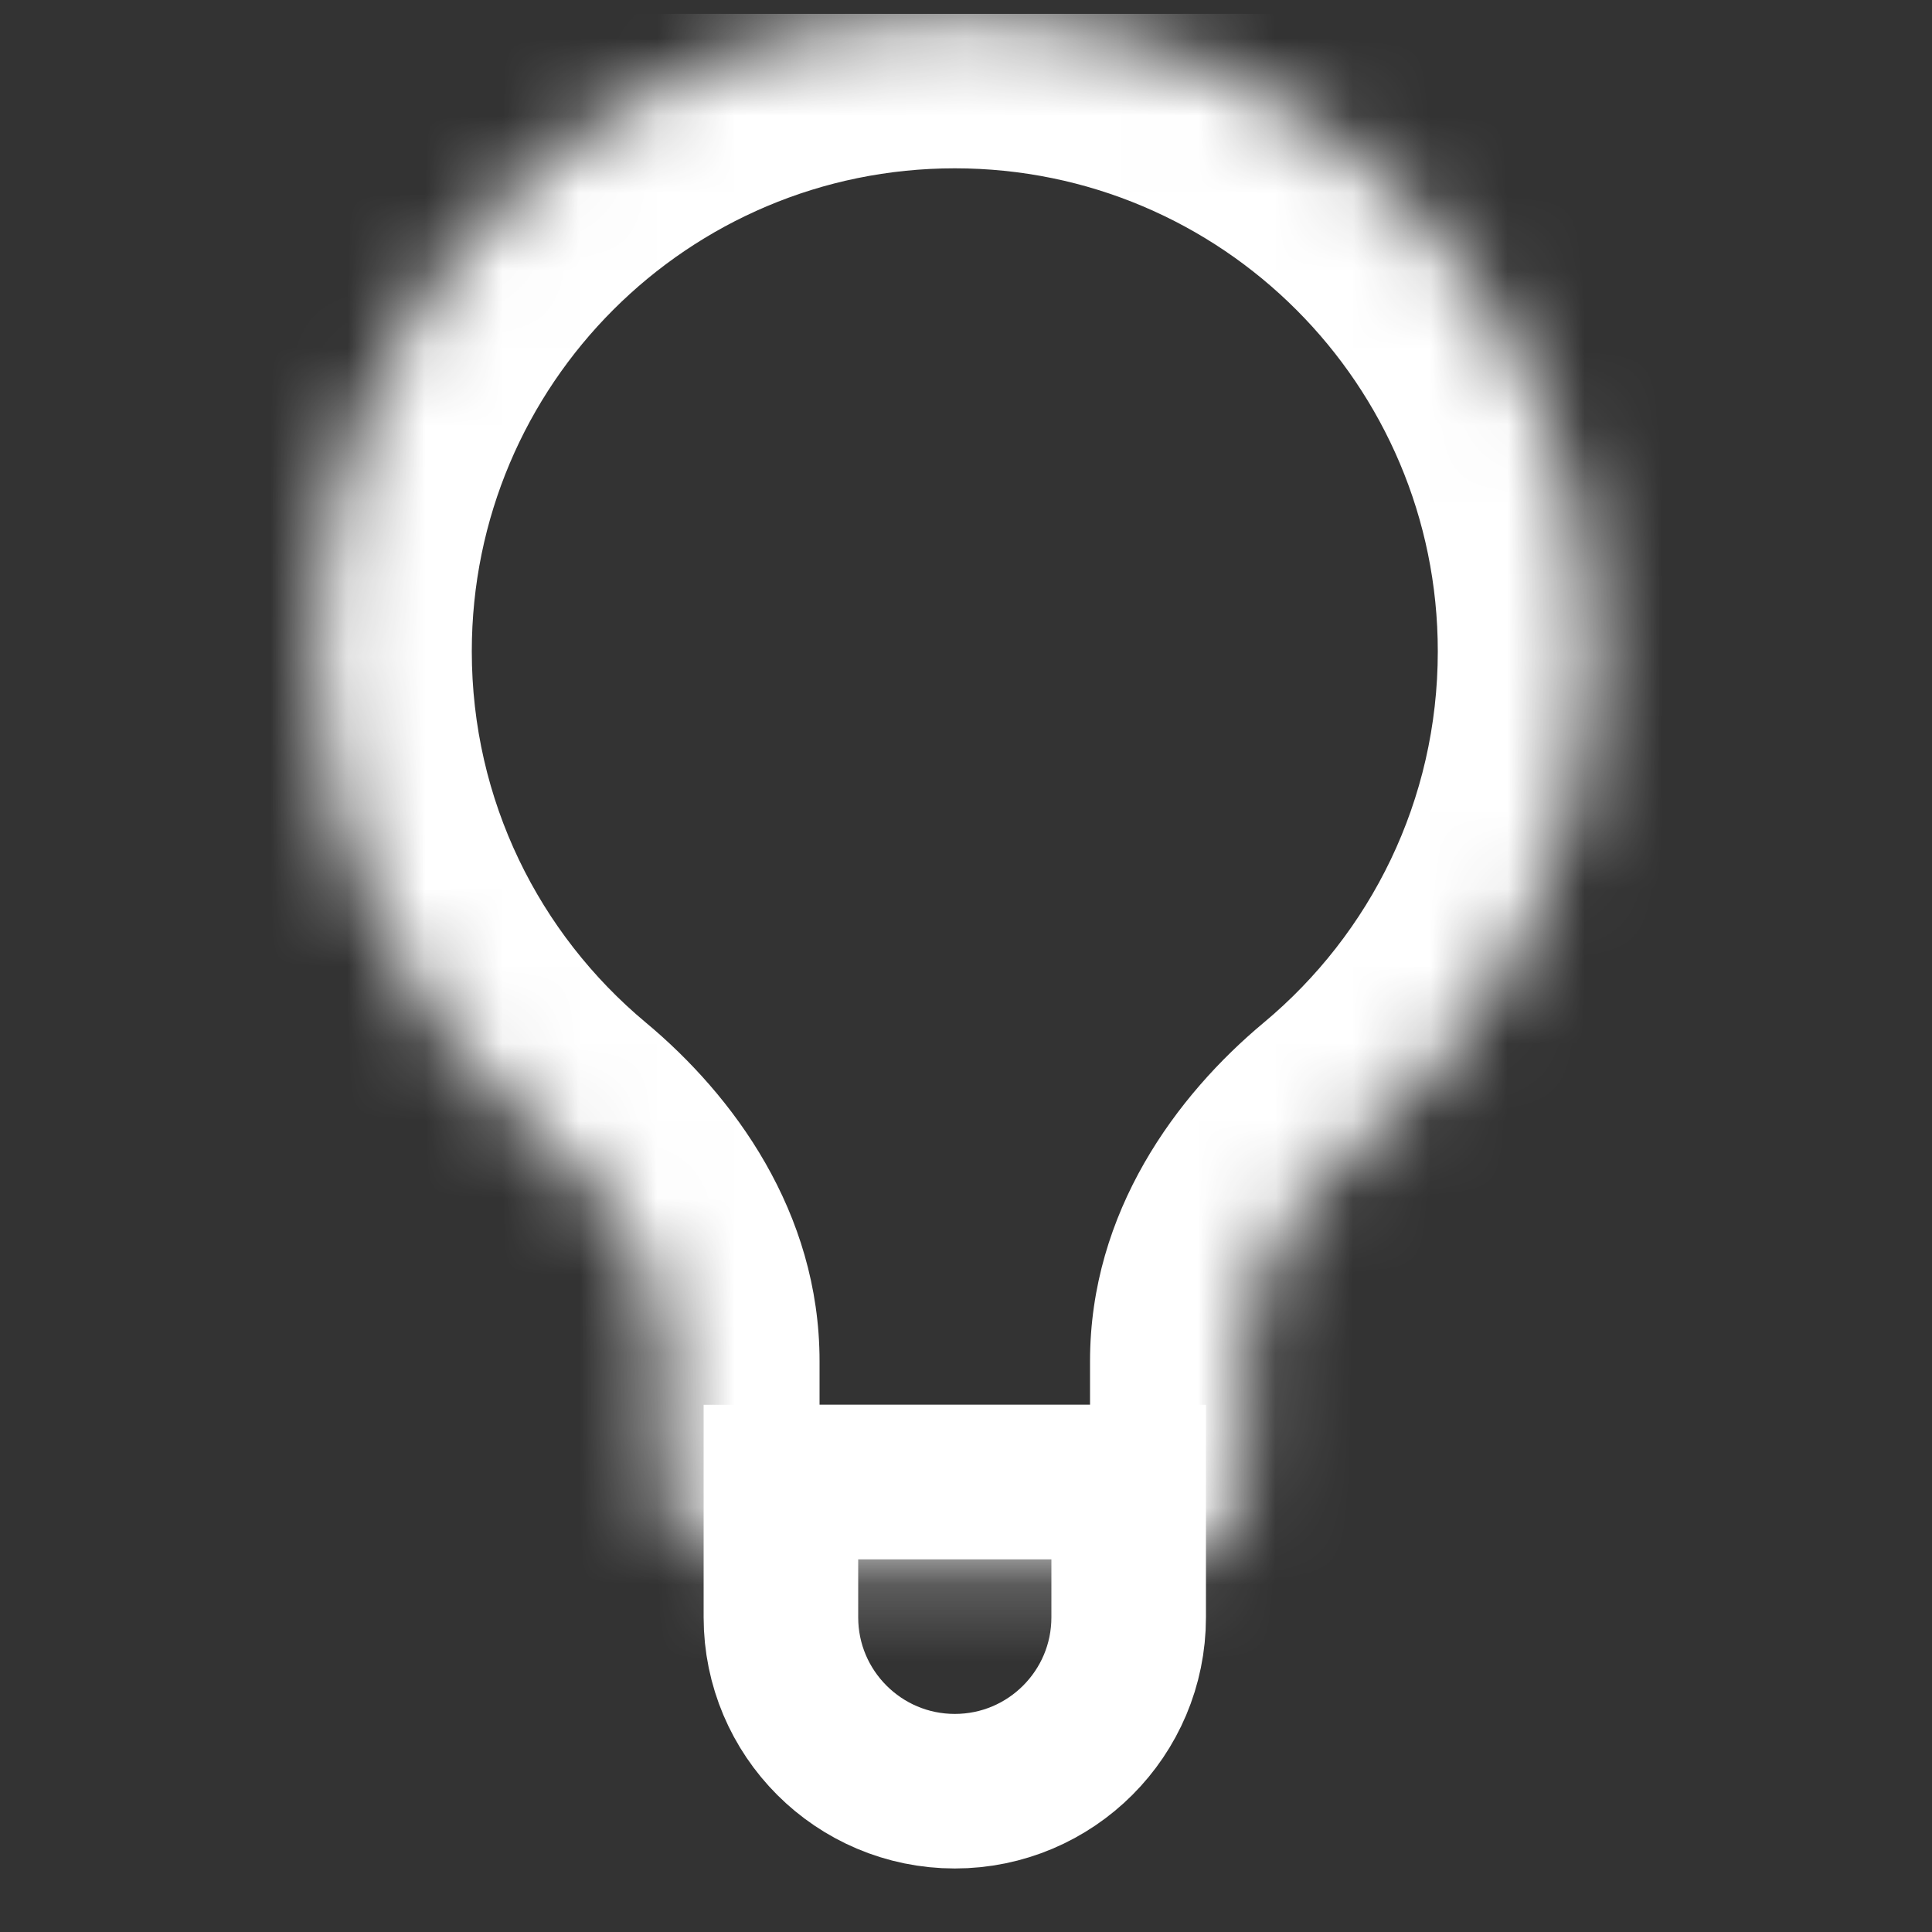 <svg width="25" height="25" viewBox="0 0 25 25" fill="none" xmlns="http://www.w3.org/2000/svg">
<rect x="0" y="0" width="25" height="25" fill="#333333" stroke="none"/>
<g clip-path="url(#clip0_50_7596)">
<mask id="path-1-inside-1_50_7596" fill="white">
<path fill-rule="evenodd" clip-rule="evenodd" d="M16.105 17.614C16.105 16.487 16.768 15.49 17.634 14.768C19.45 13.255 20.605 10.976 20.605 8.428C20.605 3.871 16.912 0.178 12.355 0.178C7.799 0.178 4.105 3.871 4.105 8.428C4.105 10.976 5.261 13.255 7.077 14.768C7.942 15.49 8.605 16.487 8.605 17.614V19.178C8.605 19.73 9.053 20.178 9.605 20.178H15.105C15.658 20.178 16.105 19.73 16.105 19.178V17.614Z"/>
</mask>
<path d="M7.077 14.768L5.796 16.305L7.077 14.768ZM17.634 14.768L16.354 13.232L17.634 14.768ZM18.605 8.428C18.605 10.358 17.733 12.082 16.354 13.232L18.914 16.305C21.167 14.428 22.605 11.595 22.605 8.428H18.605ZM12.355 2.178C15.807 2.178 18.605 4.976 18.605 8.428H22.605C22.605 2.767 18.016 -1.822 12.355 -1.822V2.178ZM6.105 8.428C6.105 4.976 8.904 2.178 12.355 2.178V-1.822C6.695 -1.822 2.105 2.767 2.105 8.428H6.105ZM8.357 13.232C6.978 12.082 6.105 10.358 6.105 8.428H2.105C2.105 11.595 3.544 14.428 5.796 16.305L8.357 13.232ZM10.605 19.178V17.614H6.605V19.178H10.605ZM9.605 18.178C10.158 18.178 10.605 18.625 10.605 19.178H6.605C6.605 20.835 7.949 22.178 9.605 22.178V18.178ZM15.105 18.178H9.605V22.178H15.105V18.178ZM14.105 19.178C14.105 18.625 14.553 18.178 15.105 18.178V22.178C16.762 22.178 18.105 20.835 18.105 19.178H14.105ZM14.105 17.614V19.178H18.105V17.614H14.105ZM5.796 16.305C6.403 16.81 6.605 17.297 6.605 17.614H10.605C10.605 15.678 9.482 14.169 8.357 13.232L5.796 16.305ZM16.354 13.232C15.229 14.169 14.105 15.678 14.105 17.614H18.105C18.105 17.297 18.308 16.81 18.914 16.305L16.354 13.232Z" fill="white" mask="url(#path-1-inside-1_50_7596)"/>
<path d="M10.105 19.178H14.605V20.928C14.605 22.17 13.598 23.178 12.355 23.178C11.113 23.178 10.105 22.17 10.105 20.928V19.178Z" stroke="white" stroke-width="2"/>
</g>
<defs>
<clipPath id="clip0_50_7596">
<rect width="24" height="24" fill="white" transform="translate(0.105 0.178)"/>
</clipPath>
</defs>
</svg>
